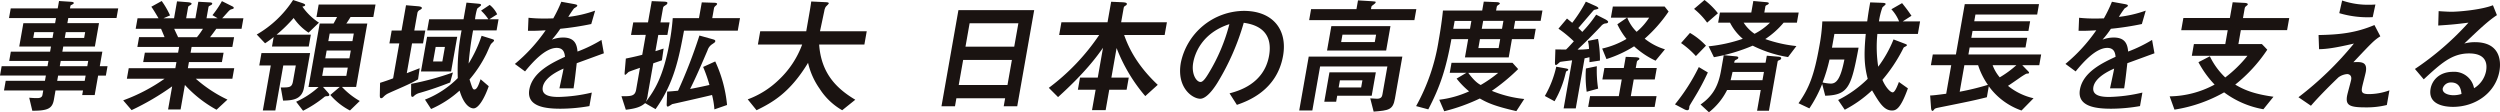 <svg id="グループ_5054" data-name="グループ 5054" xmlns="http://www.w3.org/2000/svg" xmlns:xlink="http://www.w3.org/1999/xlink" width="716.063" height="32.152" viewBox="0 0 716.063 32.152">
  <defs>
    <clipPath id="clip-path">
      <rect id="長方形_1240" data-name="長方形 1240" width="716.063" height="32.152" fill="none"/>
    </clipPath>
  </defs>
  <g id="グループ_5053" data-name="グループ 5053" transform="translate(0 0)" clip-path="url(#clip-path)">
    <path id="パス_6905" data-name="パス 6905" d="M16.906.1,20.2.311c.493.036.988.072.925.43-.03.179-.5.4-.773.537a.384.384,0,0,0-.2.322l-.107.612H33.862l-.487,2.758H19.557L19.3,6.44h9.057l-1.182,6.7H18.115l-.257,1.469H29.316l-.734,4.156H30.8l-.475,2.69H28.106l-.985,5.591H23.542l.233-1.325H15.9l-.46,2.615c-.457,2.582-1.746,3.191-6.186,3.191L8.368,27.8c.567.036,1.2.107,2.236.107.433,0,1.4,0,1.555-.9l.23-1.29H1.146l.487-2.758h11.24l.269-1.508H0l.475-2.69H13.613l.266-1.5H2.639L3.1,14.613H14.347l.257-1.469H5.511l1.182-6.7h9.093l.26-1.469H2.582l.49-2.758H16.533ZM15.043,10.67l.29-1.648H9.819l-.29,1.648Zm9.219,12.3.266-1.508H16.649l-.266,1.508Zm.74-4.2.266-1.5H17.389l-.266,1.5Zm-.9-8.1.29-1.648H18.843l-.29,1.648Z" transform="translate(0 0.191)" fill="#1a1311"/>
    <path id="パス_6906" data-name="パス 6906" d="M37.391,4.147A26.986,26.986,0,0,0,40.1.132l2.8,1.4c.361.179.627.287.576.576-.03.179-.107.212-.749.391-.34.107-.606.394-1.093.934-.934,1.039-1.075,1.218-1.469,1.612h6.087l-.531,3.012H38.49c-1,1.4-1.125,1.537-1.779,2.4h6.875l-.5,2.8H31.417l-.29,1.648h9.451L40.1,17.587H30.653l-.31,1.758H43.624l-.531,3.009H32.606a38.412,38.412,0,0,0,9.078,5.985l-3.129,2.9a34.89,34.89,0,0,1-9.057-7.1L28.259,31.17H24.677l1.17-6.63a74.008,74.008,0,0,1-11.619,6.812l-2.409-2.8a50.577,50.577,0,0,0,11.869-6.2H12.876l.531-3.009H26.763l.31-1.758H17.548l.475-2.687h9.523l.293-1.648H15.879l.493-2.8h7.3c-.654-1.576-.731-1.755-1.009-2.4H15.4l.531-3.012h6.012c-.663-1.114-1.543-2.618-2.066-3.3L22.853.1a23.574,23.574,0,0,1,2.388,4.123l-1.9.824h3.045L27.238.2l3.215.251c.245.036,1.018.107.955.466-.024.143-.188.254-.233.287-.633.358-.719.43-.758.645l-.561,3.191h2.651L33.34.311,36.6.49c.287,0,.773.072.719.394a.608.608,0,0,1-.236.322c-.708.358-.794.43-.833.645l-.561,3.191h3.185Zm-4.442,6.308a19.847,19.847,0,0,0,1.711-2.4H26.426c.618,1.358.943,1.97,1.116,2.4Z" transform="translate(23.464 0.191)" fill="#1a1311"/>
    <path id="パス_6907" data-name="パス 6907" d="M39.478,9.356a15.524,15.524,0,0,1-4.272-4.2,40.688,40.688,0,0,1-4.887,4.768h9.81l-.6,3.406H29l.481-2.723A27.625,27.625,0,0,1,27.02,12.4L24.632,9.89A30.579,30.579,0,0,0,35.045,0l2.7.9c.5.179.8.358.758.573-.033.179-.188.251-.382.322-.149.036-.3.072-.412.107a17.151,17.151,0,0,0,4.744,4.588ZM29.961,31.647H26.381l2.275-12.9H25.363l.624-3.547H39.917l-1.743,9.89c-.618,3.514-3.4,3.657-5.991,3.729l-.66-3.764c2.54,0,3.185,0,3.5-1.791l.8-4.517H32.236ZM58.658,1.29l-.63,3.585H51.512c-.337.5-.854,1.4-1.224,1.863H56.3L53.1,24.909H49.052a21.649,21.649,0,0,0,5.093,4.015l-2.809,2.723A18.641,18.641,0,0,1,45.711,27.2l2.7-2.3h-4.8l1.376,1.543c.293.355.481.534.433.788-.057.322-.415.322-.737.322a1.088,1.088,0,0,0-.806.322A32.662,32.662,0,0,1,37.9,31.719l-1.979-2.579a24.181,24.181,0,0,0,6.439-4.23h-2.9L42.663,6.738h3.973c.358-.612.63-1.146,1.006-1.863h-5.9l.63-3.585ZM50.711,19.354H43.8l-.415,2.367h6.908Zm.86-4.875H44.66L44.269,16.7H51.18Zm.86-4.875H45.523l-.388,2.185h6.911Z" transform="translate(48.902 0)" fill="#1a1311"/>
    <path id="パス_6908" data-name="パス 6908" d="M44.166,20.465c1-.391,3.072-1.179,3.69-1.433l-.46,3.191c-2.32,1.4-6.245,2.938-8.666,4.084a4.854,4.854,0,0,0-1.236.934c-.307.322-.5.394-.678.394-.251,0-.394-.215-.373-.931l.072-3.478c1.254-.394,2.43-.788,3.738-1.29l1.764-10H39.19l.651-3.693h2.827L43.945,1l3.385.287c.388.036,1.236.107,1.152.573-.03.182-.391.394-.588.5a1.169,1.169,0,0,0-.69.863l-.884,5.015h3.149l-.651,3.693H45.671Zm12.422,2.654A90.4,90.4,0,0,1,47.9,26.1a3.749,3.749,0,0,0-1.788,1,.472.472,0,0,1-.343.143c-.361,0-.373-.537-.37-.967l.021-2.761a81.3,81.3,0,0,0,11.962-3.26ZM49.979,10.038h8.63l-1.752,9.926H48.229ZM67.64,24.194c-1.3,3.693-2.982,6.347-4.341,6.347-.934,0-2.749-.863-4.009-5.093a30.191,30.191,0,0,1-8.162,5.272l-1.746-2.69a27.354,27.354,0,0,0,9.395-6.165A59.52,59.52,0,0,1,59.86,8.208H50.014l.564-3.188h9.845L61.263.252l3.206.287c.74.072,1.021.107.958.466-.036.215-1.039.824-1.117,1.042a16.908,16.908,0,0,0-.594,2.973h3.83a14.5,14.5,0,0,0-2.1-2.475L67.914.9a7.624,7.624,0,0,1,2.143,2.69L67.8,5.02h2.651l-.561,3.188H63.156a95.025,95.025,0,0,0-1.281,9.5A37.462,37.462,0,0,0,65.6,9.751l2.884.9c.543.179.716.215.66.537-.033.179-.785.788-.89.967-.466.824-1,2.26-1.439,3.084a34.947,34.947,0,0,1-4.675,7.024c.812,2.511.928,2.866,1.394,2.866.752,0,1.242-1.361,1.77-2.938ZM54.355,17.1l.734-4.159H52.438L51.7,17.1Z" transform="translate(72.346 0.5)" fill="#1a1311"/>
    <path id="パス_6909" data-name="パス 6909" d="M74.889,14.933c-1.221.433-6.657,2.439-7.768,2.833-.272,2.364-.537,4.875-.911,7.2H62.163c1-4.657,1.021-4.765,1.179-5.663-1.4.645-5.448,2.475-5.947,5.3-.457,2.582,2.469,2.833,4.582,2.833a45.378,45.378,0,0,0,9.46-1.254l-.681,3.869a48.866,48.866,0,0,1-8.227.752c-4.081,0-9.869-.466-8.986-5.484.9-5.09,6.621-7.705,10.213-9.389-.1-.863-.269-2.546-2.379-2.546-3.293,0-6.962,4.159-9.063,6.738L49.4,17.981a47.541,47.541,0,0,0,8.825-9.642c-.472.036-3.4.215-5.075.143l.158-3.729a39.5,39.5,0,0,0,4.615.218c.9,0,1,0,2.478-.039A39.893,39.893,0,0,0,62.706.168l3.364.609c1.251.215,1.227.358,1.194.537s-.113.251-.919.752A27.459,27.459,0,0,0,64.7,4.506a34.647,34.647,0,0,0,7.69-1.794L71.283,6.548a83.06,83.06,0,0,1-8.869,1.361A26.43,26.43,0,0,1,60,11.028a9.028,9.028,0,0,1,3.221-.612c3.329,0,3.95,1.973,4.126,4.018A40.4,40.4,0,0,0,74.206,11.1Z" transform="translate(98.069 0.334)" fill="#1a1311"/>
    <path id="パス_6910" data-name="パス 6910" d="M67.156,26.883a6.488,6.488,0,0,1-.549,2.078c2.394-3.188,5.036-7.024,6.86-17.383a63.731,63.731,0,0,0,.845-6.594h7.517l.8-4.517,3.633.11c.1,0,.818.033.758.358a.853.853,0,0,1-.2.322c-.588.5-.639.57-.731,1.111l-.46,2.615h7.947L92.94,8.568h-15.4c-1.433,7.705-2.824,15.019-8.153,22.473L66.4,29.319c-1.233,1.114-2.782,1.579-5.526,1.9l-1.248-3.872c2.684,0,3.86.036,4.2-1.863l1.1-6.272c-.5.179-3.084,1.039-3.3,1.218-.167.143-.782.788-.925.788-.107,0-.209-.036-.161-.716l.337-3.944c2.672-.537,3.836-.86,4.7-1.075l1-5.7H62.365L63,6.2h4.227L68.3.108l3.555.143c.6.036.982.107.928.433-.051.284-.257.43-.537.606-.642.4-.651.433-.755,1.042L70.8,6.2h2.609l-.63,3.585H70.171l-.821,4.66c.752-.215,1.328-.433,2.349-.752l-.484,3.367c-.081.039-2.209.752-2.478.863Zm19.091,4.23a24.05,24.05,0,0,0-.675-4.123c-1.8.466-11.341,2.618-11.416,2.618a12.442,12.442,0,0,1-1.2.716c-.427,0-.382-.466-.364-.967l.119-3.335c.83-.036,2.251-.179,3.123-.251a144.462,144.462,0,0,0,6.12-15.807L85.674,11c.373.107.89.215.824.609-.054.287-.173.358-.982.9a3.216,3.216,0,0,0-1.23,1.684c-1.585,3.69-3.167,7.418-4.994,11.075,2.481-.466,4.081-.824,5.535-1.146a42.768,42.768,0,0,0-1.809-5.162l3.463-1.579a37.9,37.9,0,0,1,3.388,12.476Z" transform="translate(118.377 0.214)" fill="#1a1311"/>
    <path id="パス_6911" data-name="パス 6911" d="M105.827,8.675l-.672,3.8H92.2c.579,8.278,5.006,12.616,10.35,15.807L98.8,31.291a18.62,18.62,0,0,1-6.439-6.129,21.128,21.128,0,0,1-3.341-7.454c-5.308,8.78-10.472,11.469-14.747,13.583l-2.529-3.117A25.384,25.384,0,0,0,80.6,22.619a26.327,26.327,0,0,0,6.732-10.144H74.652l.669-3.8H88.5C89.6,2.4,89.724,1.722,89.93.143l3.833.182c.818.033,1.242.072,1.182.391-.03.182-.788.827-.89,1.006a3.4,3.4,0,0,0-.382,1.146C93.262,4.8,92.6,7.958,92.438,8.675Z" transform="translate(142.426 0.284)" fill="#1a1311"/>
    <path id="パス_6912" data-name="パス 6912" d="M108.159,28.5l.406-2.293H94.6L94.2,28.5H90.331L95.185.972h21.7L112.028,28.5ZM110.5,15.239H96.537l-1.263,7.168h13.962Zm1.854-10.5H98.388l-1.182,6.7h13.962Z" transform="translate(179.333 1.93)" fill="#1a1311"/>
    <path id="パス_6913" data-name="パス 6913" d="M134.449,6.046,133.8,9.7H122.2c.848,2.329,2.866,7.92,9.625,14.264l-3.576,3.227a47.333,47.333,0,0,1-8.21-13.765l-1.493,8.46h4.976l-.612,3.475h-4.976l-1.03,5.842H113l1.033-5.842h-5.084l.612-3.475h5.084l1.5-8.532c-1.624,2.3-4.9,6.92-12.873,14.123l-2.648-2.651A62.272,62.272,0,0,0,115.045,9.7H103.584l.648-3.657h13.21L118.478.168l3.269.143c.457.036,1.314.072,1.23.537a.588.588,0,0,1-.2.322c-.525.322-.642.394-.716.824l-.719,4.051Z" transform="translate(199.783 0.334)" fill="#1a1311"/>
    <path id="パス_6914" data-name="パス 6914" d="M127.393,24.664c2.37-.642,9.878-2.615,11.32-10.786,1.427-8.1-5.2-9.105-7.254-9.428a69.725,69.725,0,0,1-7.442,17.025c-.5.824-2.911,4.732-5.024,4.732-2.218,0-6.818-3.155-5.553-10.323a18.612,18.612,0,0,1,18.049-14.84c8.269,0,12.556,5.341,11.231,12.87-1.77,10.037-10.359,13.046-13.222,14.049Zm-10.41-8.78c-.561,3.188.857,5.52,2.108,5.52.788,0,1.69-1.469,2.343-2.543a51.573,51.573,0,0,0,5.911-14.016c-7.977,2.582-9.926,8.565-10.362,11.04" transform="translate(224.781 2.073)" fill="#1a1311"/>
    <path id="パス_6915" data-name="パス 6915" d="M145,28.1c.809.072,1.731.107,1.946.107,1.29,0,1.454-.716,1.561-1.325l1.4-7.92H130.637l-2.224,12.616h-3.759l2.726-15.446h26.814l-2.131,12.075c-.567,3.227-1.8,3.335-6.09,3.693ZM158.2,2.544,157.644,5.7H127.5l.555-3.155h12.995l.442-2.508,4.075.251c.919.072,1.027.072.982.322-.03.179-.206.358-.7.719-.484.319-.5.43-.54.642l-.1.573Zm-24.888,18.1H146.6l-1.182,6.7h-9.884l-.3,1.723h-3.4Zm.543-13.225H150.79l-1.233,6.989H132.625Zm8.9,15.521h-6.445l-.361,2.042h6.445ZM137.04,9.858l-.373,2.114H146.3l.373-2.114Z" transform="translate(247.474 0.071)" fill="#1a1311"/>
    <path id="パス_6916" data-name="パス 6916" d="M155.25.156l3.63.143c.358,0,1.018.107.961.43-.018.11-.06.143-.591.5a.716.716,0,0,0-.293.469l-.179,1h13.281l-.522,2.976h-7.3l-.4,2.257h6.3l-.522,2.973h-6.3l-.919,5.233H149.856l.922-5.233h-4.8c-1.529,8.46-3.224,13.622-6.624,20.109l-3.487-.934a56.591,56.591,0,0,0,6.454-18.742c.2-1.111.872-4.95,1.236-8.639H154.8Zm9.329,31.363c-6.09-1.4-8.215-2.329-10.457-3.621a53.569,53.569,0,0,1-10.2,3.657l-1.424-3.3a28.925,28.925,0,0,0,8.55-2.4,22.892,22.892,0,0,1-3.579-3.657l2.794-1.648H145.5l.508-2.866h17.47l1.621,1.791a55.632,55.632,0,0,1-7.547,6.236,33.042,33.042,0,0,0,9.293,2.329ZM151.7,5.679h-4.794l-.4,2.257h4.8Zm-.9,14.873c1.848,2.508,3.015,3.191,3.576,3.478a36.607,36.607,0,0,0,5.015-3.478Zm2.9-7.1h5.8l.448-2.546h-5.8Zm6.774-5.52.4-2.257h-5.8l-.4,2.257Z" transform="translate(269.741 0.31)" fill="#1a1311"/>
    <path id="パス_6917" data-name="パス 6917" d="M153.919,19.226c.725.143,1.042.179.991.463-.033.179-.152.254-.421.361-.191.072-.23.287-.349.752A28.819,28.819,0,0,1,151,28.689l-2.776-1.508a29.476,29.476,0,0,0,3.269-8.386ZM154.567,5c.248.215,1.281,1.039,1.5,1.218a39.8,39.8,0,0,0,3.9-6.057l2.654,1.182c.4.179.994.469.943.755-.024.143-.442.248-.922.355a.755.755,0,0,0-.513.251c-.131.146-3.914,4.553-4.32,5.021.278.251.74.681,1.131,1.111a35.7,35.7,0,0,0,3.985-4.947l2.529,1.29c.3.143.943.537.9.788-.066.358-.322.394-.979.466a2.214,2.214,0,0,0-1.066.752c-3.693,3.908-5.75,5.806-6.729,6.7a20.267,20.267,0,0,0,3.287-.179,9.038,9.038,0,0,0-.307-2.3l2.893-.573a30.831,30.831,0,0,1,.552,6.2l-3.015.466a13.469,13.469,0,0,0,0-1.433,13.073,13.073,0,0,1-1.382.322L157.08,30.731h-3.472l2.427-13.765c-.549.072-3.293.394-3.448.466-.287.215-.946.9-1.2.9-.287,0-.281-.648-.26-.97l.119-3.514c.358,0,2.466.039,3.036.039.469-.433.818-.791,2.245-2.367A34.881,34.881,0,0,0,152.119,7.9Zm8.547,13.655a34.575,34.575,0,0,0,.373,6.418l-3.275.9a31.914,31.914,0,0,1-.221-6.666Zm8.278-2.687,2.74.107c.746.036,1.227.143,1.164.5a.267.267,0,0,1-.146.215c-.445.287-.543.433-.585.681l-.3,1.687h6.018l-.582,3.3h-6.018l-.839,4.768h7.377l-.546,3.084H160.633l.543-3.084h8.23l.842-4.768H164.7l.582-3.3h5.55ZM164.648,13.6a24.079,24.079,0,0,0,6.968-2.761,20.766,20.766,0,0,1-2.627-4.194l2.773-1.9h-4.621l.561-3.191h14.825l1.143,1.436a40.646,40.646,0,0,1-6.848,7.777,17.264,17.264,0,0,0,5.8,3.048l-2.69,3.26a24.585,24.585,0,0,1-6.147-4.12,34.251,34.251,0,0,1-7.914,3.654Zm7.183-8.854A11.6,11.6,0,0,0,174.517,8.8,17.732,17.732,0,0,0,178.1,4.744Z" transform="translate(294.259 0.31)" fill="#1a1311"/>
    <path id="パス_6918" data-name="パス 6918" d="M170.122,20.754a66.082,66.082,0,0,1-3.8,7.132c-.5.863-1.448,2.329-1.493,2.582a6.724,6.724,0,0,1-.108.824.688.688,0,0,1-.516.287,2.423,2.423,0,0,1-.845-.287l-2.654-1.4a55.208,55.208,0,0,0,6.827-10.681ZM165,9.428a19.862,19.862,0,0,1,4.585,3.654l-2.89,2.976a24.838,24.838,0,0,0-4.248-3.726ZM169.166,0a20.525,20.525,0,0,1,3.842,3.8l-3.09,2.687a20.6,20.6,0,0,0-3.744-3.941ZM178.1,16.13c.531.036.788.179.746.43-.051.287-.319.394-.516.5-.546.251-.561.322-.66.9h8.983l.355-2.006,3.352.287c.316.036.839.107.77.5-.057.322-.439.466-.746.573a.53.53,0,0,0-.3.466l-2.46,13.944h-3.4l1.048-5.953h-9.631a18.7,18.7,0,0,1-5.206,6.383l-2.4-2.221c3.875-2.69,5.177-5.806,5.884-9.825l.758-4.3Zm15,.215a35.169,35.169,0,0,1-10.129-3.263,50.97,50.97,0,0,1-11.108,3.3l-1.525-3.117a43.309,43.309,0,0,0,9.795-2.152,14.953,14.953,0,0,1-3.66-4.624h-3.4l.51-2.9h8.986l.582-3.3,3.63.322c.46.036.842.107.8.358s-.313.358-.7.537a.556.556,0,0,0-.3.466l-.284,1.615h9.846l-.513,2.9h-3.794a24.4,24.4,0,0,1-5.269,4.7,38.8,38.8,0,0,0,8.92,2.006Zm-6.911,4.266H177.2c-.11.43-.2.931-.561,2.364h9.129ZM180.373,6.487A11.058,11.058,0,0,0,183.5,9.678a17.854,17.854,0,0,0,4.43-3.191Z" transform="translate(319.047 0)" fill="#1a1311"/>
    <path id="パス_6919" data-name="パス 6919" d="M201.367,5.676A11.4,11.4,0,0,0,199.152,2.2L202.218.443c1.379,1.72,1.809,2.332,2.693,3.621L202.4,5.676h4.976l-.633,3.585h-11.6a37.158,37.158,0,0,0,.242,9.392,34.408,34.408,0,0,0,4.388-7.815l2.815,1.075c.937.358,1.039.4,1,.609-.033.179-.221.251-.773.54-.122.069-.17.143-.5.821a45,45,0,0,1-5.729,8.532c.8,1.937,2.194,3.585,2.947,3.585.645,0,1.373-1.9,1.779-2.976l2.576,1.83c-2.1,5.842-3.373,6.344-4.553,6.344-2.293,0-3.621-2.221-5.717-5.771a34.933,34.933,0,0,1-7.818,5.553l-1.9-2.794a32.994,32.994,0,0,0,8.478-6.057c-.958-3.693-1.152-6.666-.561-12.867h-8.983l-.7,3.944h7.624c-2.111,11.362-2.961,13.547-9.553,13.762l-.872-3.367a36.7,36.7,0,0,1-3.669,6.989l-3.108-1.472c2.973-4.263,4.46-7.812,5.985-16.452a50.153,50.153,0,0,0,.833-6.989h12.855c.284-2.006.325-2.436.857-5.448l3.021.107c.854.036,1.463.036,1.394.43-.033.179-.812.752-.911.9a19.876,19.876,0,0,0-.994,4.012ZM181.431,16.608a47,47,0,0,1-1.982,6.559,12.986,12.986,0,0,0,2.343.325c1.537,0,2.773-1.114,3.9-6.884Z" transform="translate(342.585 0.453)" fill="#1a1311"/>
    <path id="パス_6920" data-name="パス 6920" d="M201.433,27.064c-3.412.86-5.272,1.254-13.7,2.941-.854.179-1.2.287-1.343.5-.319.394-.367.466-.511.466-.358,0-.421-.645-.439-.967l-.254-3.442c.934,0,3.466-.358,4.6-.5l1.439-8.174H185.4l.546-3.081h6.624L195.1.4h21.267l-.525,2.976H198.161l-.343,1.934h16.007l-.487,2.758H197.331l-.346,1.973h16L212.5,12.8h-16l-.352,2.009h20.837l-.543,3.081h-4.869l1.394,1.433c.367.361.579.576.546.755s-.1.176-.794.251a18.556,18.556,0,0,0-1.937,1.218c-.773.537-2.042,1.436-3.3,2.257a17.82,17.82,0,0,0,7.323,3.55l-3.448,3.514a19.449,19.449,0,0,1-9.371-6.953Zm-7.783-1.576a75.314,75.314,0,0,0,8.084-1.97,20.925,20.925,0,0,1-2.806-5.63h-3.938Zm9.434-7.6a11.447,11.447,0,0,0,2.039,3.478,29.483,29.483,0,0,0,4.762-3.478Z" transform="translate(367.655 0.786)" fill="#1a1311"/>
    <path id="パス_6921" data-name="パス 6921" d="M223.663,14.933c-1.221.433-6.657,2.439-7.768,2.833-.272,2.364-.537,4.875-.911,7.2h-4.048c1-4.657,1.021-4.765,1.179-5.663-1.4.645-5.448,2.475-5.947,5.3-.457,2.582,2.469,2.833,4.582,2.833a45.337,45.337,0,0,0,9.457-1.254l-.681,3.869a48.8,48.8,0,0,1-8.224.752c-4.081,0-9.869-.466-8.986-5.484.9-5.09,6.621-7.705,10.213-9.389-.1-.863-.269-2.546-2.379-2.546-3.293,0-6.962,4.159-9.063,6.738l-2.917-2.149A47.541,47.541,0,0,0,207,8.339c-.472.036-3.4.215-5.075.143l.158-3.729a39.494,39.494,0,0,0,4.615.218c.9,0,1,0,2.478-.039A39.9,39.9,0,0,0,211.48.168l3.364.609c1.251.215,1.227.358,1.194.537s-.113.251-.919.752a27.463,27.463,0,0,0-1.645,2.439,34.648,34.648,0,0,0,7.69-1.794l-1.108,3.836a83.06,83.06,0,0,1-8.869,1.361,26.425,26.425,0,0,1-2.409,3.12A9.028,9.028,0,0,1,212,10.416c3.329,0,3.95,1.973,4.126,4.018A40.51,40.51,0,0,0,222.98,11.1Z" transform="translate(393.428 0.334)" fill="#1a1311"/>
    <path id="パス_6922" data-name="パス 6922" d="M215.109,12.19H224.1l.7-3.979h-13.32l.612-3.478h13.32l.8-4.517L229.65.4c.176,0,.952.075.89.433-.024.143-.069.179-.567.573a.9.9,0,0,0-.31.537l-.493,2.794h13.246L241.8,8.211H228.555l-.7,3.979h6.729l1.543,1.612a43.507,43.507,0,0,1-9.177,10c2.848,1.72,5.818,2.758,10.953,3.478l-2.89,3.582a26.447,26.447,0,0,1-11.246-4.839,41.843,41.843,0,0,1-14.228,4.947l-1.37-3.8a27.872,27.872,0,0,0,12.875-3.37,28.8,28.8,0,0,1-4.633-6.415l3.269-1.687a20.8,20.8,0,0,0,4.409,6.057,35.649,35.649,0,0,0,6.356-6.2H214.515Z" transform="translate(413.279 0.429)" fill="#1a1311"/>
    <path id="パス_6923" data-name="パス 6923" d="M245.842,29.978a24.123,24.123,0,0,1-6.1.681c-4.55,0-5.771-.573-5.29-3.3.125-.716,1.06-3.976,1.173-4.624.233-1.325-.684-1.612-1.149-1.612a4.876,4.876,0,0,0-2.49.931c-1.722,1.651-5.359,5.2-7.881,8.138l-3.579-2.439A94.508,94.508,0,0,0,236.412,12.38c-5.935,1.4-8.225,1.576-9.983,1.612l-.146-4.051c6.033-.107,10.666-.609,16.007-2.866l1.687,3.224c-1.779,1.149-2.3,1.684-7.717,7.421,2.167-.107,4.078-.182,3.558,2.758-.125.716-.961,3.836-1.072,4.445-.227,1.29-.122,1.934,1.988,1.934a17.418,17.418,0,0,0,5.848-1.075ZM241.794,4.816a28.485,28.485,0,0,1-9.574-1.146l.818-3.621a22.819,22.819,0,0,0,7.589,1.221c.86,0,1.439-.036,1.946-.072Z" transform="translate(437.809 0.095)" fill="#1a1311"/>
    <path id="パス_6924" data-name="パス 6924" d="M231.7,18.75A82.421,82.421,0,0,0,247.038,5.486c-3.7.466-4.827.573-8.666.824l.119-4.123c.988.075,2.687.179,3.69.179,2.042,0,8.472-.537,11.861-1.863l1.143,2.833c-2.466,1.612-4.869,3.869-9.344,8.135a11.519,11.519,0,0,1,3.039-.394c7.126,0,7.556,5.269,7.027,8.281-1.1,6.2-6.824,10.248-13.3,10.248-2.4,0-7.23-.606-6.424-5.194.412-2.332,2.43-4.842,6.439-4.842a5.752,5.752,0,0,1,6.009,4.7,7.372,7.372,0,0,0,3.451-4.947c.361-2.045.063-5.021-4.878-5.021s-8.069,2.9-12.98,7.421Zm10.344,3.869a2.406,2.406,0,0,0-2.373,1.684c-.239,1.364,1.552,1.973,3.09,1.973a7.737,7.737,0,0,0,2.281-.361c-.128-1.072-.382-3.3-3-3.3" transform="translate(459.997 1.001)" fill="#1a1311"/>
  </g>
</svg>
